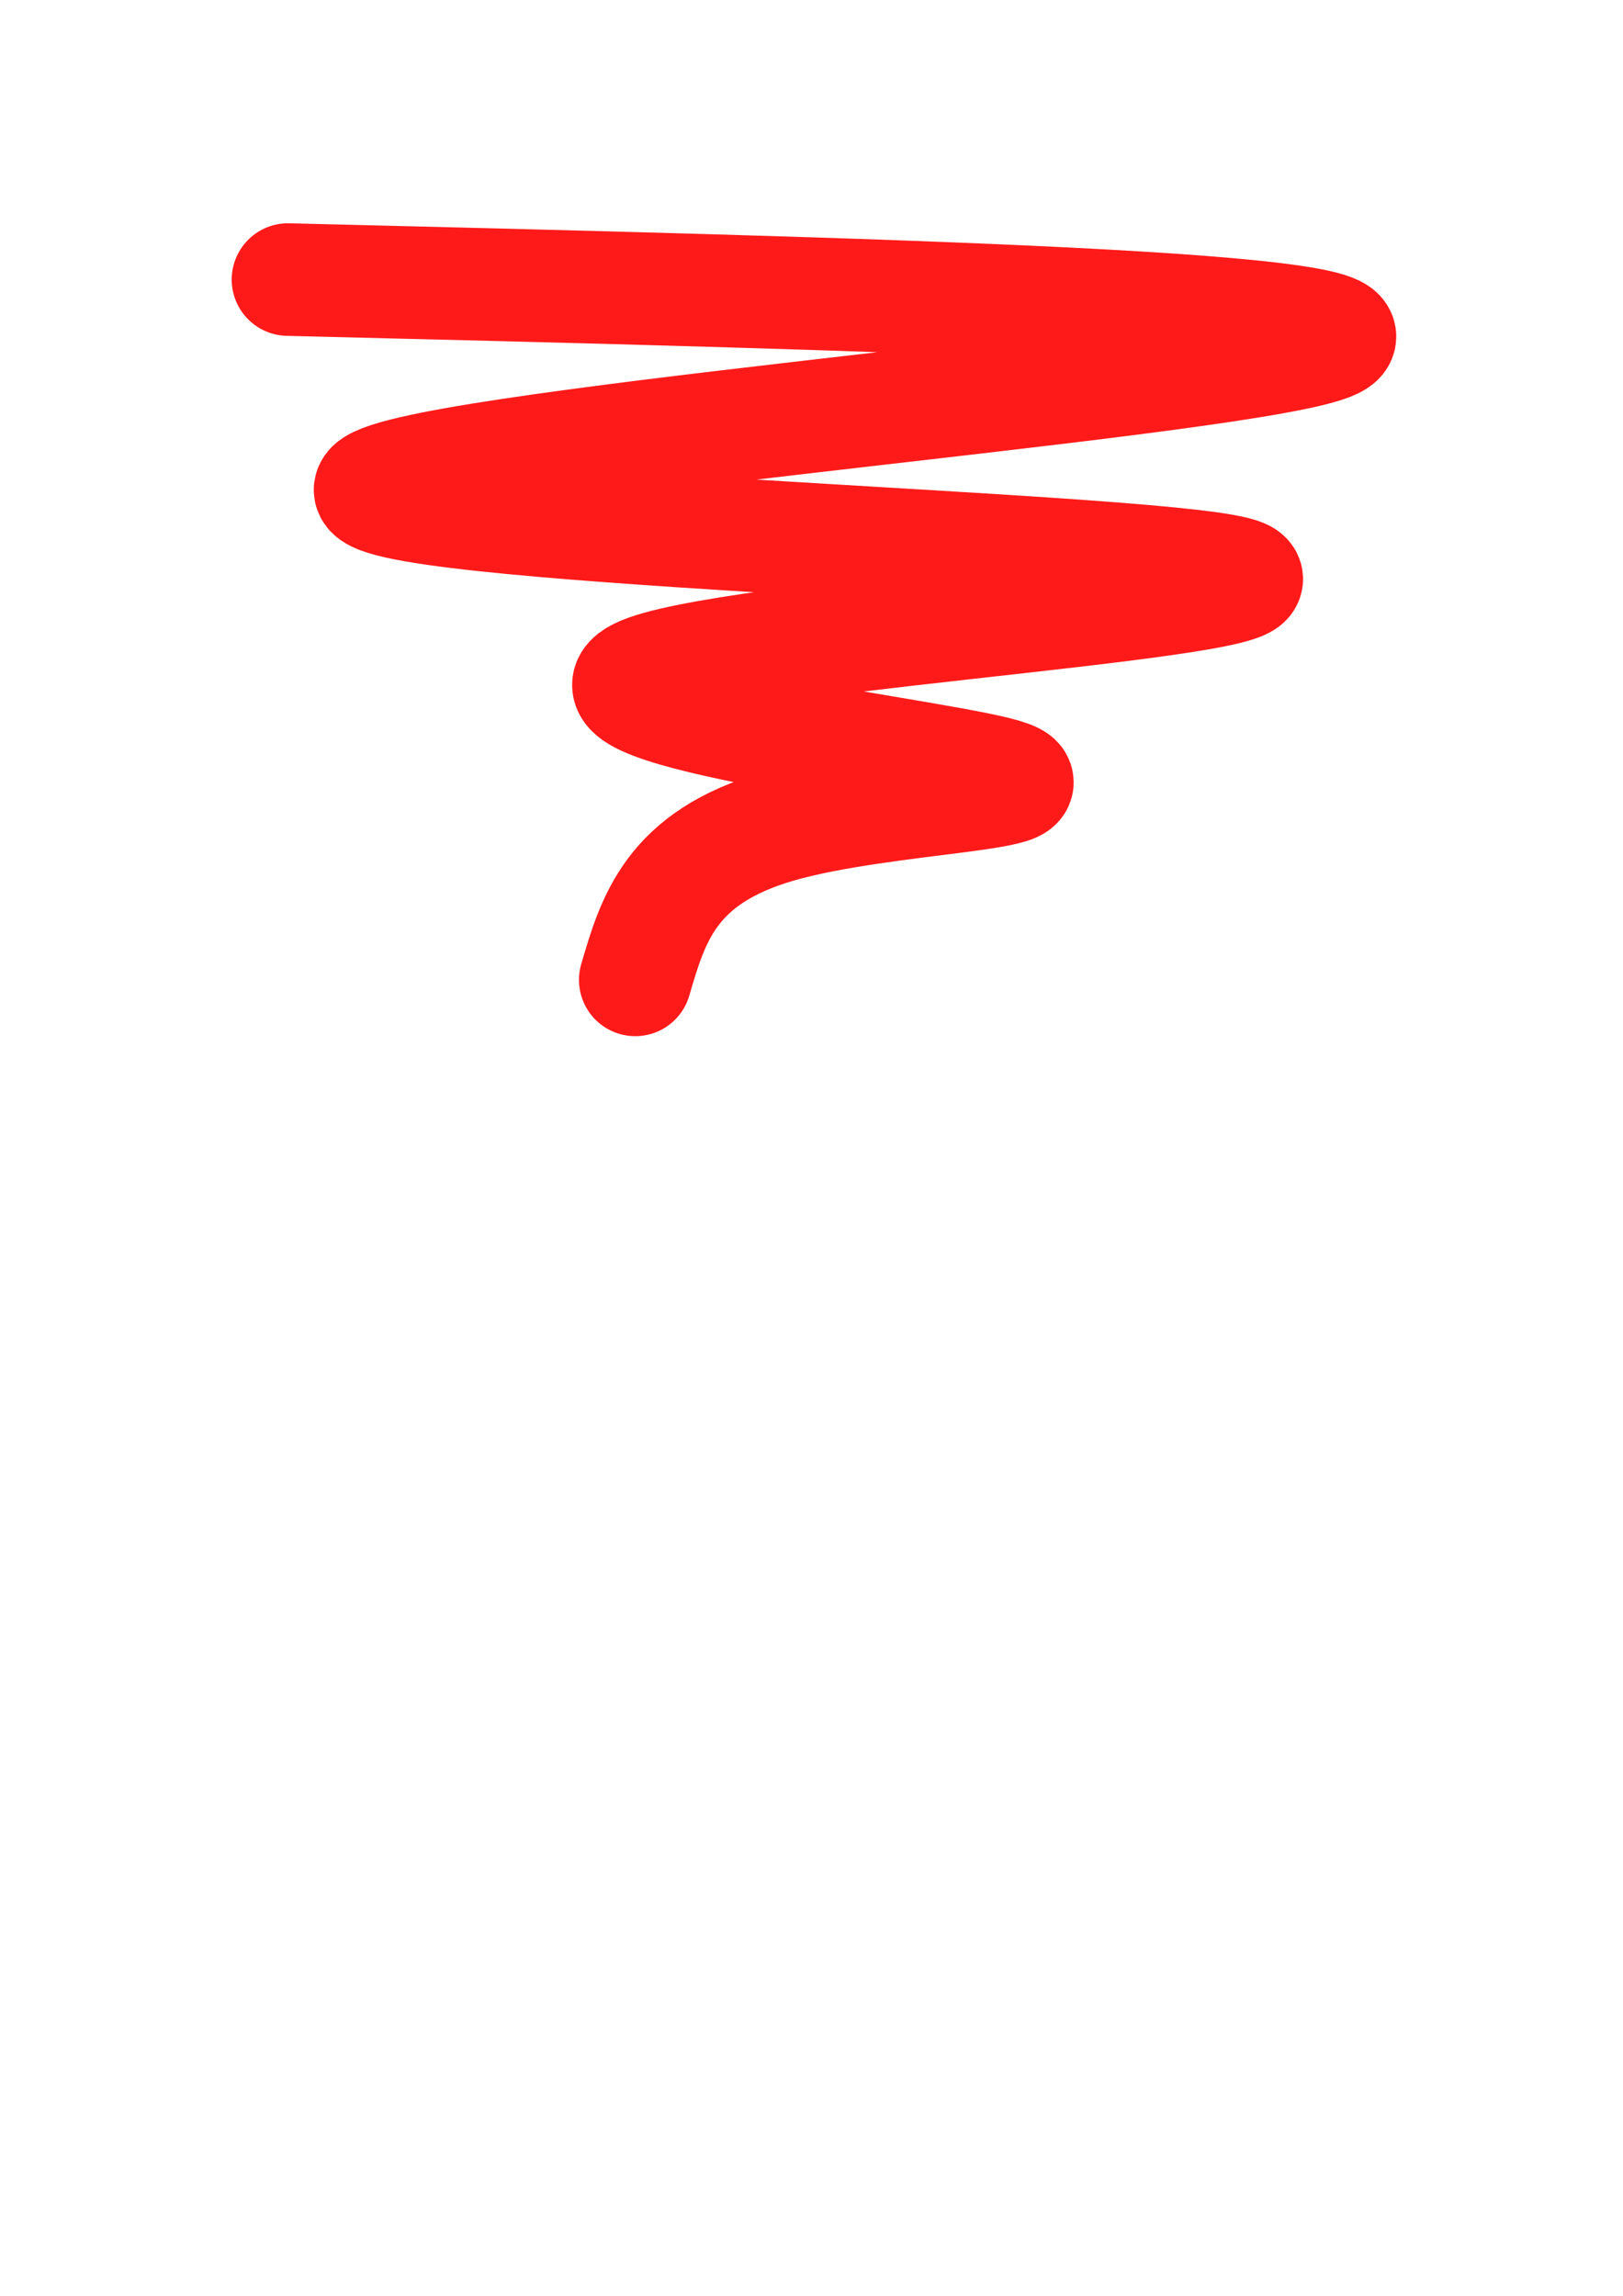 <?xml version="1.0" encoding="UTF-8" standalone="no"?>
<!-- Created with Inkscape (http://www.inkscape.org/) -->

<svg
   width="210mm"
   height="297mm"
   viewBox="0 0 210 297"
   version="1.1"
   id="svg1"
   inkscape:version="1.3.2 (091e20e, 2023-11-25, custom)"
   sodipodi:docname="drawingsmall.svg"
   xmlns:inkscape="http://www.inkscape.org/namespaces/inkscape"
   xmlns:sodipodi="http://sodipodi.sourceforge.net/DTD/sodipodi-0.dtd"
   xmlns="http://www.w3.org/2000/svg"
   xmlns:svg="http://www.w3.org/2000/svg">
  <sodipodi:namedview
     id="namedview1"
     pagecolor="#ffffff"
     bordercolor="#000000"
     borderopacity="0.25"
     inkscape:showpageshadow="2"
     inkscape:pageopacity="0.0"
     inkscape:pagecheckerboard="0"
     inkscape:deskcolor="#d1d1d1"
     inkscape:document-units="mm"
     inkscape:zoom="0.72426347"
     inkscape:cx="421.11747"
     inkscape:cy="312.7315"
     inkscape:window-width="1920"
     inkscape:window-height="1009"
     inkscape:window-x="-8"
     inkscape:window-y="-8"
     inkscape:window-maximized="1"
     inkscape:current-layer="layer1" />
  <defs
     id="defs1">
    <inkscape:path-effect
       effect="bspline"
       id="path-effect2"
       is_visible="true"
       lpeversion="1.3"
       weight="33.333"
       steps="2"
       helper_size="0"
       apply_no_weight="true"
       apply_with_weight="true"
       only_selected="false"
       uniform="false" />
  </defs>
  <g
     inkscape:label="Layer 1"
     inkscape:groupmode="layer"
     id="layer1">
    <path
       style="fill:none;stroke:#ff1a1a;stroke-width:14.565;stroke-dasharray:none;stroke-opacity:1;stroke-linecap:round"
       d="M 37.262,36.166 C 112.03,37.993 186.796,39.819 171.33,44.812 155.865,49.805 50.172,57.963 47.919,63.199 c -2.253,5.236 98.935,7.55 111.904,10.899 12.969,3.349 -62.283,7.732 -76.043,12.664 -13.76,4.932 33.973,10.411 45.115,13.212 11.142,2.801 -14.307,2.923 -28.19,6.941 -13.882,4.019 -16.196,11.934 -18.509,19.849"
       id="path2"
       inkscape:path-effect="#path-effect2"
       inkscape:original-d="M 37.261993,36.166051 C 112.02952,37.992619 186.79555,39.81915 261.56458,41.645755 155.86504,49.80459 50.171861,57.962934 -55.527677,66.121769 c 101.19391,2.3137 202.381747,4.627261 303.575637,6.940961 -75.2561,4.38385 -150.507707,8.767439 -225.763829,13.15129 47.735275,5.479817 95.468639,10.959414 143.202949,16.43912 -25.45069,0.12177 -50.89987,0.24354 -76.350549,0.36531 -2.313699,7.91529 -4.627306,15.83026 -6.940959,23.74539"
       sodipodi:nodetypes="cccccccc" />
  </g>
</svg>
